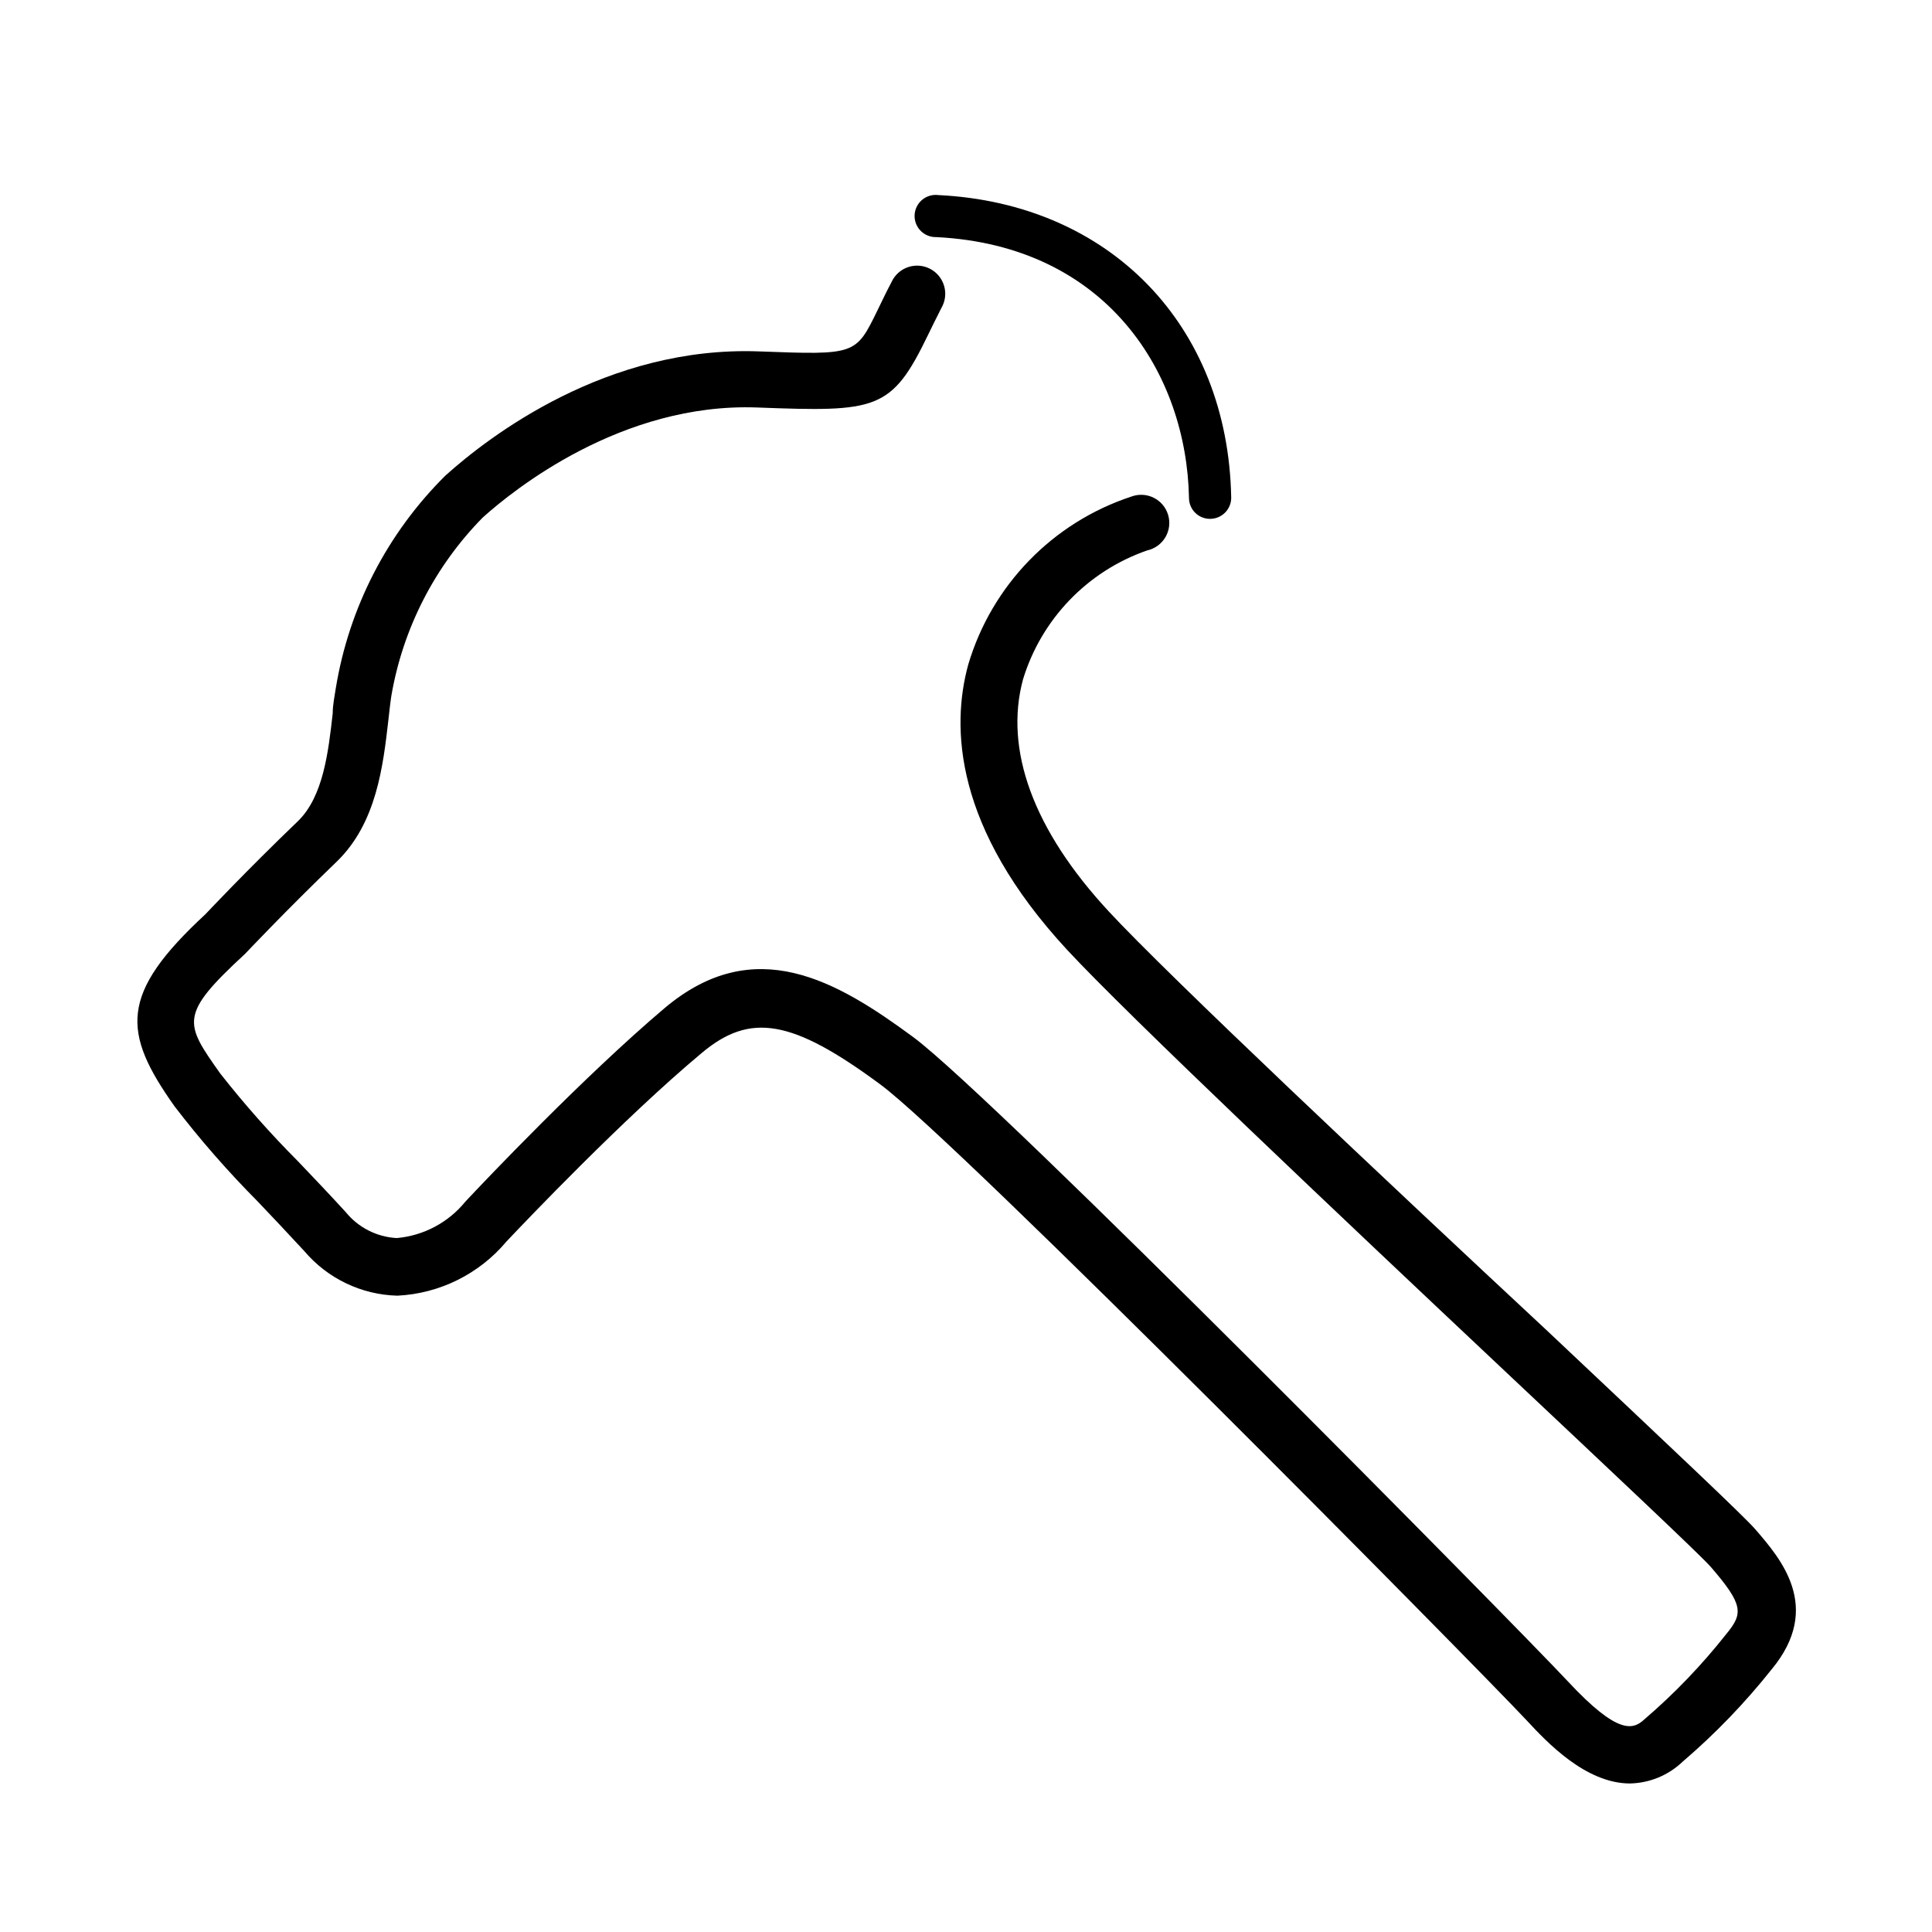 <?xml version="1.0" encoding="UTF-8"?>
<!-- Uploaded to: ICON Repo, www.svgrepo.com, Generator: ICON Repo Mixer Tools -->
<svg fill="#000000" width="800px" height="800px" version="1.1" viewBox="144 144 512 512" xmlns="http://www.w3.org/2000/svg">
 <g>
  <path d="m464.69 281.5c-1.469 0.012-2.883-0.559-3.934-1.59-1.047-1.027-1.645-2.434-1.66-3.902-0.605-32.797-21.562-66.906-66.957-69.172h0.004c-1.562 0.047-3.074-0.559-4.168-1.676-1.094-1.113-1.672-2.633-1.594-4.195 0.078-1.559 0.805-3.016 2.004-4.016 1.199-1 2.762-1.453 4.309-1.25 45.344 2.215 76.73 34.41 77.586 80.105h0.004c0.027 1.484-0.539 2.918-1.566 3.984-1.031 1.066-2.441 1.684-3.926 1.711z"/>
  <path d="m575.98 616.64c-11.789 0-22.117-11.035-27.305-16.625-13.754-14.711-150.69-153.31-171.3-168.57-23.426-17.332-34.562-19.246-47.508-8.312-20.559 17.18-46.656 44.586-51.645 49.875-7.215 8.605-17.699 13.812-28.918 14.359-9.516-0.246-18.477-4.535-24.637-11.789-4.231-4.586-8.414-9.02-12.395-13.199-7.867-7.918-15.223-16.332-22.016-25.191-13.906-19.648-14.711-29.727 8.211-50.934 0 0 10.68-11.387 24.484-24.637 6.699-6.5 8.062-18.238 9.219-28.566 0-2.266 0.504-4.484 0.805-6.602h0.004c3.488-21.406 13.664-41.16 29.07-56.426 11.539-10.379 42.773-34.41 83.129-32.898 25.594 0.957 25.594 0.957 31.387-10.934 1.059-2.168 2.215-4.637 3.68-7.406 0.84-1.859 2.406-3.297 4.336-3.973 1.926-0.672 4.047-0.527 5.863 0.406 1.82 0.934 3.172 2.57 3.75 4.531 0.578 1.961 0.324 4.07-0.699 5.836-1.359 2.672-2.519 5.039-3.527 7.106-9.723 20.152-13.551 20.504-45.344 19.297-35.973-1.309-64.688 21.965-72.648 29.121v-0.004c-12.762 12.941-21.238 29.492-24.285 47.41-0.301 1.965-0.504 4.082-0.754 6.195-1.41 12.242-3.125 27.406-13.703 37.633-13.652 13.148-24.184 24.336-24.285 24.434-17.582 16.223-16.07 18.289-6.602 31.691l0.004 0.004c6.418 8.172 13.316 15.961 20.656 23.324 4.031 4.231 8.312 8.715 12.594 13.402 3.336 4.117 8.262 6.625 13.551 6.902 7.121-0.633 13.684-4.125 18.188-9.672 5.039-5.391 31.438-33.199 52.75-51.238 23.879-20.152 45.695-7.254 66 7.707 21.965 16.375 159.5 155.78 173.46 170.74 13.148 14.105 17.18 12.797 20.152 10.078v-0.004c7.996-6.844 15.301-14.453 21.816-22.719 4.434-5.391 4.586-7.656-4.18-17.785-2.672-3.074-27.809-26.703-54.41-51.742-44.59-41.969-100.31-94.664-116.18-111.8-29.875-32.293-30.73-58.945-26.148-75.57 6.242-21.004 22.371-37.621 43.18-44.484 1.938-0.734 4.094-0.629 5.949 0.293 1.859 0.918 3.246 2.57 3.836 4.559 0.59 1.984 0.328 4.129-0.727 5.914-1.055 1.781-2.805 3.047-4.828 3.492-15.793 5.481-28.016 18.172-32.898 34.156-5.039 18.641 2.719 39.953 22.723 61.516 15.516 16.777 73.406 71.289 115.88 110.84 33.352 31.438 52.395 49.375 55.418 52.852 6.699 7.758 17.984 20.656 4.434 37.082v-0.004c-7.07 8.918-14.98 17.133-23.629 24.535-3.762 3.609-8.742 5.68-13.953 5.793z"/>
 </g>
</svg>